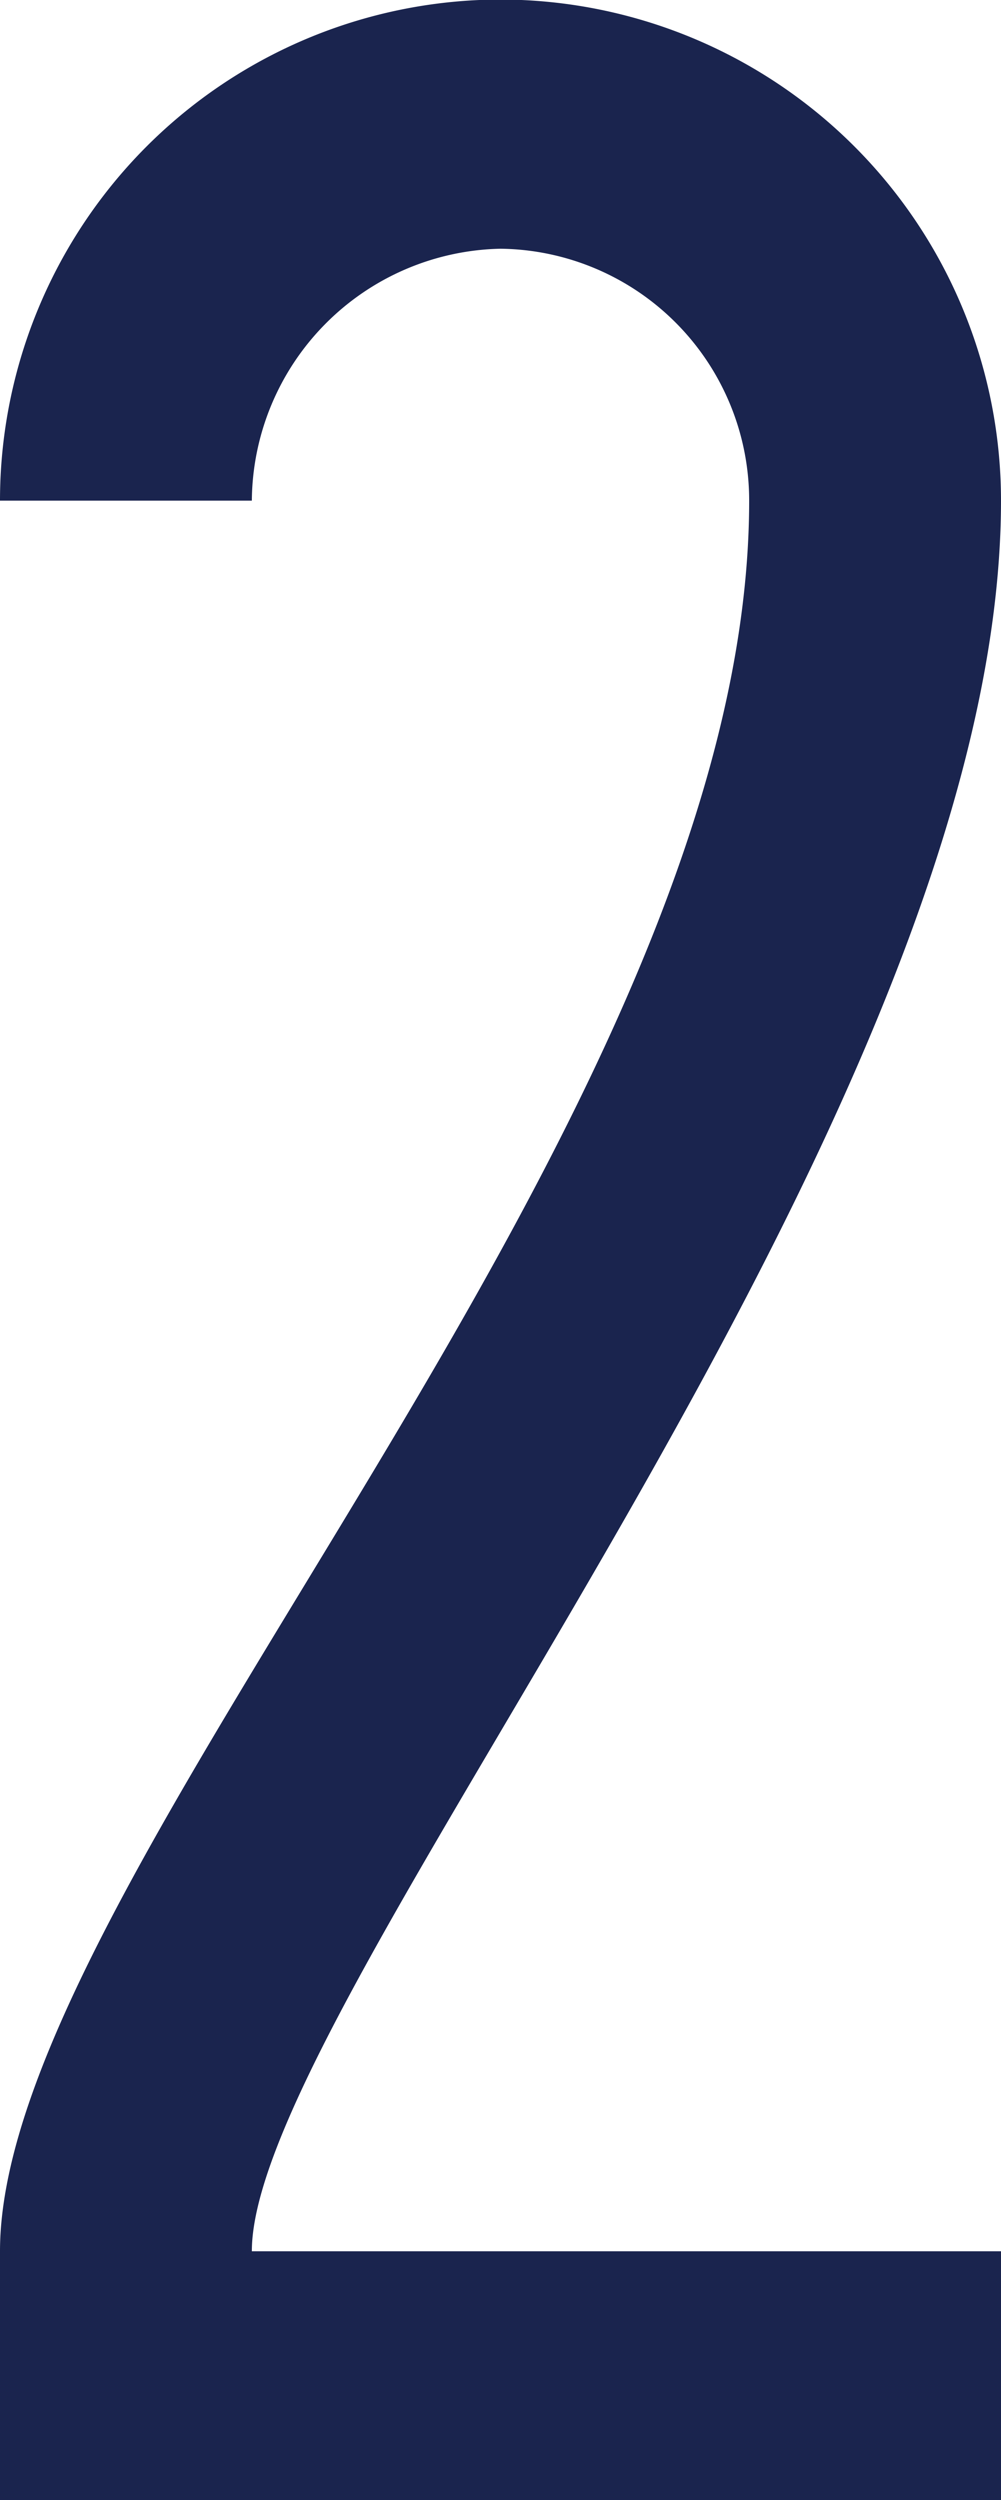 <svg xmlns="http://www.w3.org/2000/svg" width="4.396" height="10.976" viewBox="0 0 4.396 10.976">
  <path id="flow_02" d="M.266-8.778H1.372A1.115,1.115,0,0,1,2.464-9.884,1.105,1.105,0,0,1,3.556-8.778c0,2.744-3.29,6.034-3.29,7.686V0h4.4V-1.092H1.372c0-1.106,3.29-4.942,3.29-7.686a2.2,2.2,0,0,0-2.2-2.2A2.2,2.2,0,0,0,.266-8.778Z" transform="translate(-0.266 10.976)" fill="#1a244e"/>
</svg>
